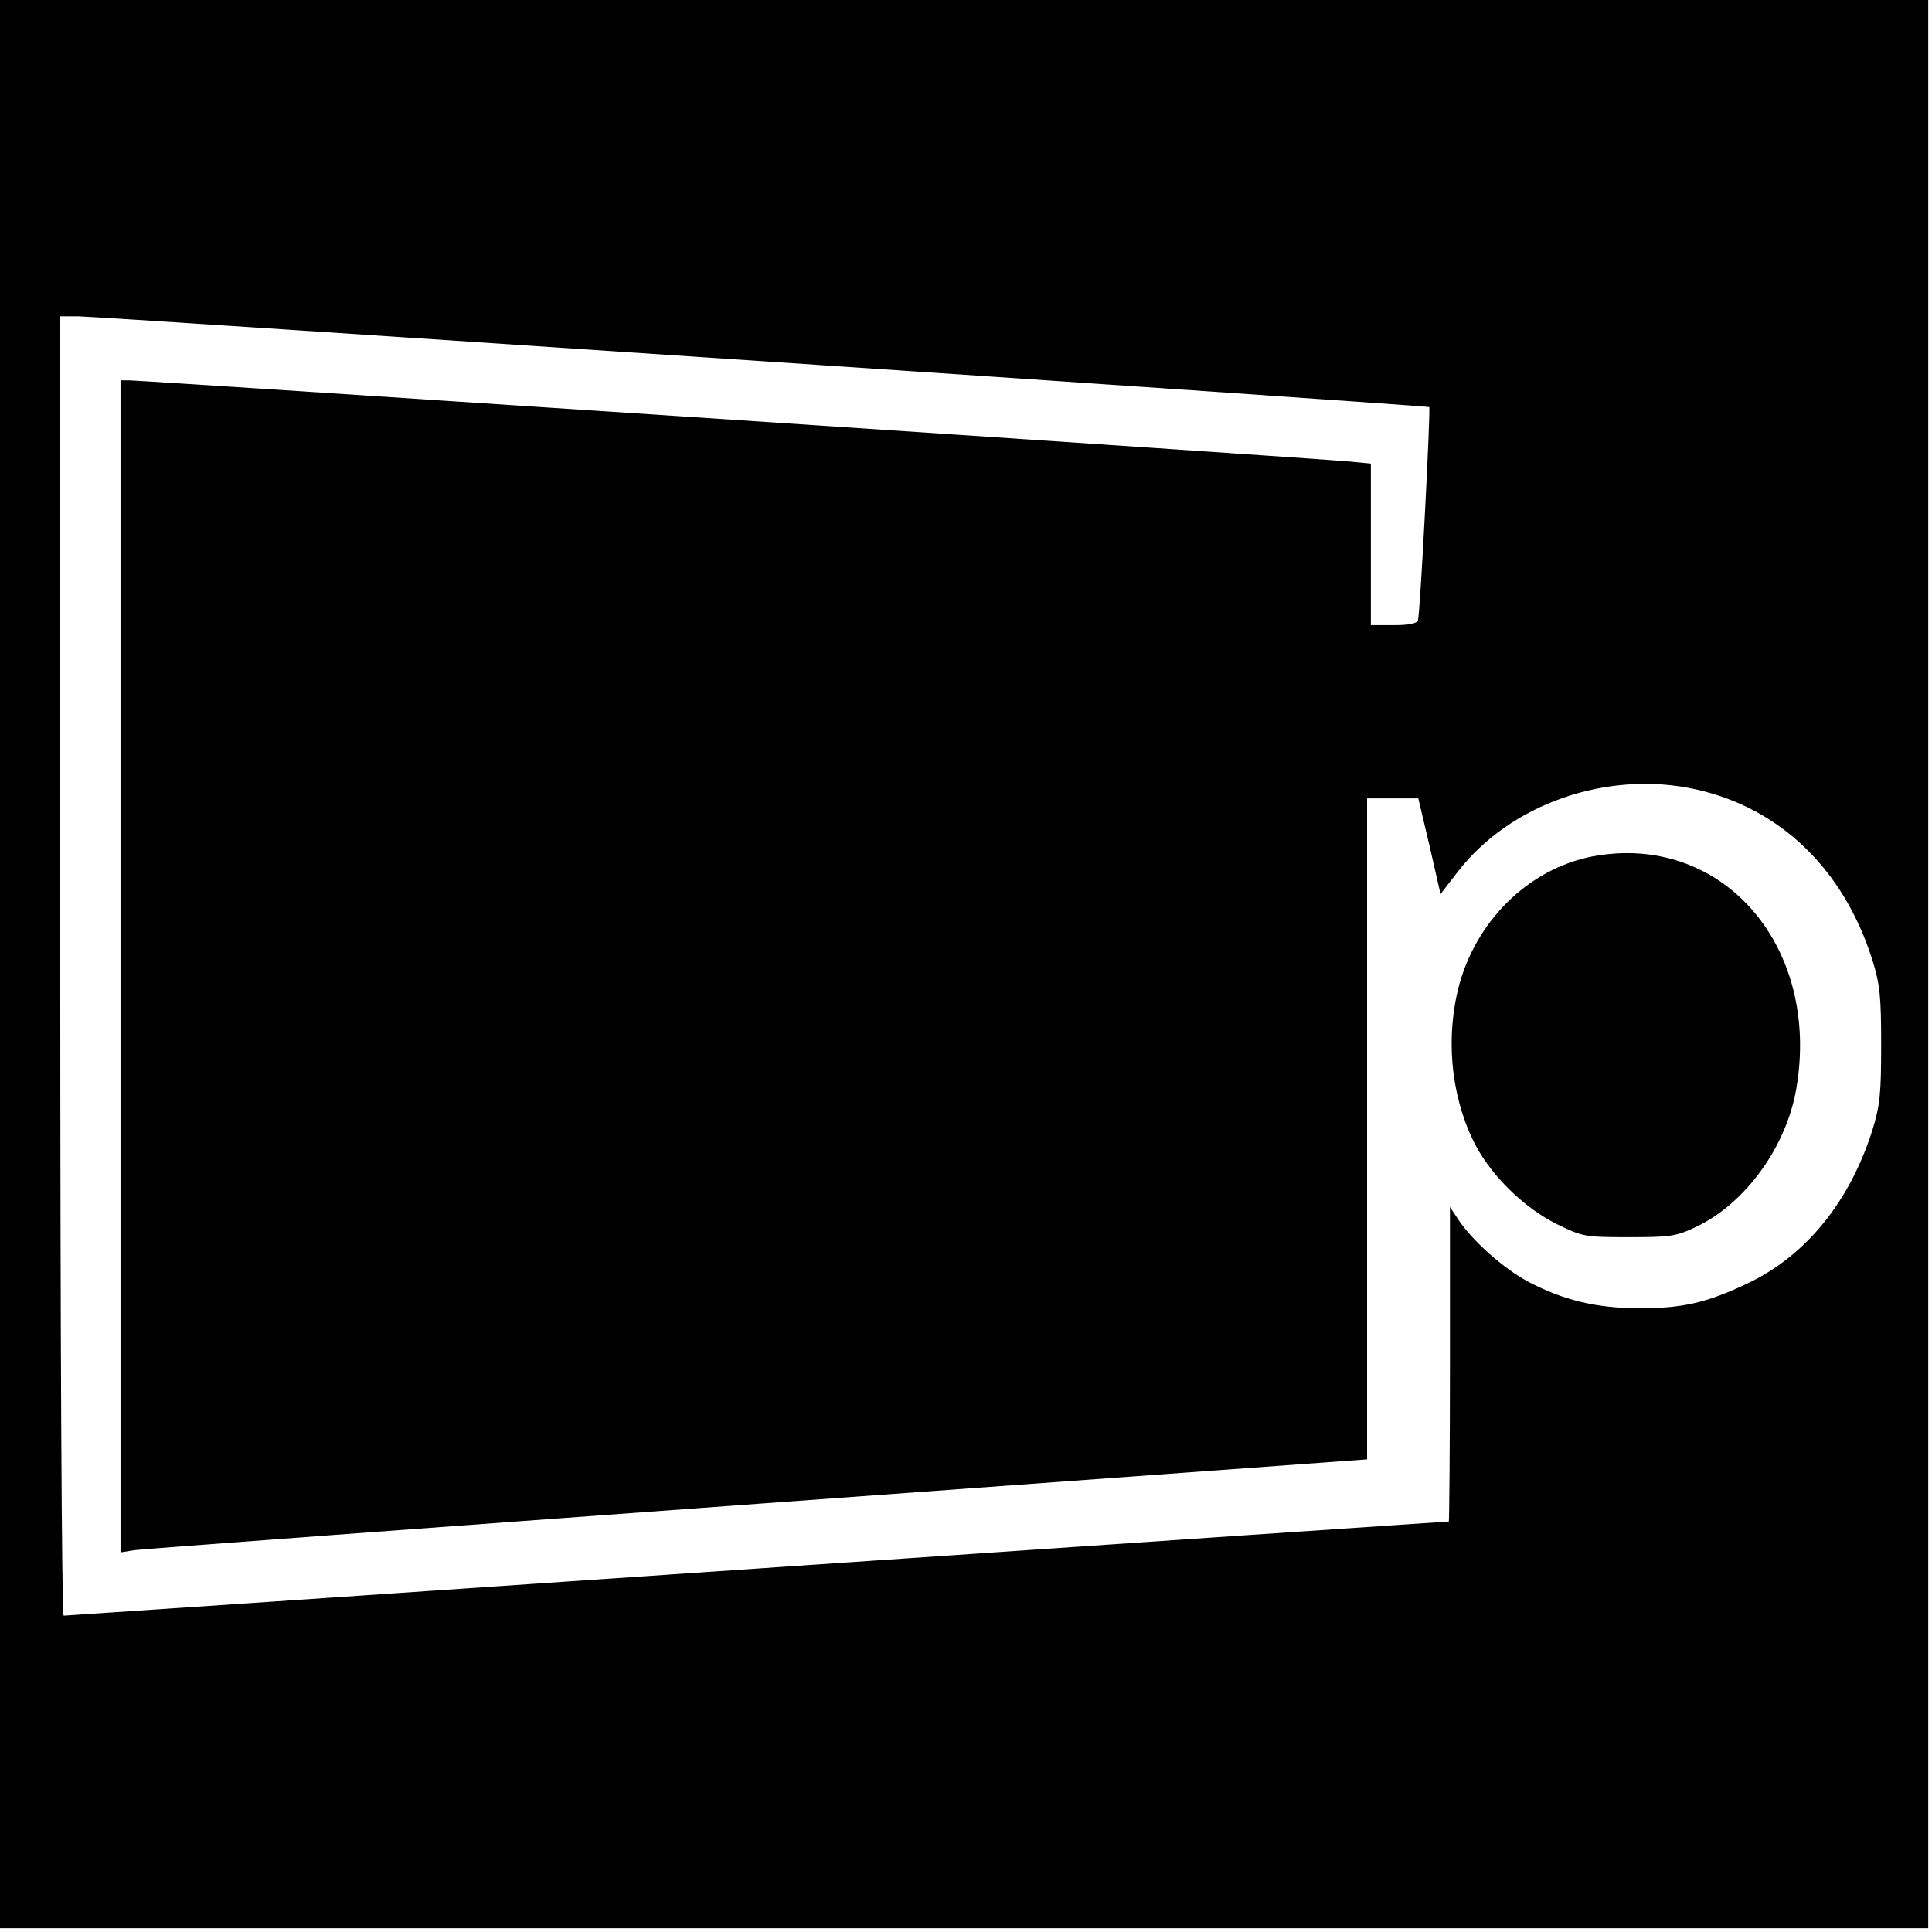 <?xml version="1.0" standalone="no"?>
<!DOCTYPE svg PUBLIC "-//W3C//DTD SVG 20010904//EN"
 "http://www.w3.org/TR/2001/REC-SVG-20010904/DTD/svg10.dtd">
<svg version="1.0" xmlns="http://www.w3.org/2000/svg"
 width="513pt" height="513pt" viewBox="0 0 513 513"
 preserveAspectRatio="xMidYMid meet">
<g transform="translate(0,513) scale(0.1,-0.1)"
fill="#000000" stroke="none">
<path d="M0 2570 l0 -2560 2560 0 2560 0 0 2560 0 2560 -2560 0 -2560 0 0
-2560z m2023 1601 c972 -65 1769 -120 1772 -122 4 -5 -24 -549 -30 -566 -3 -9
-25 -13 -65 -13 l-60 0 0 214 0 215 -52 5 c-58 7 -3209 216 -3245 216 l-23 0
0 -1556 0 -1556 38 6 c20 3 765 58 1654 123 l1618 118 0 877 0 878 68 0 68 0
30 -127 29 -127 44 57 c140 183 400 273 634 221 225 -50 393 -213 469 -454 20
-65 23 -96 23 -225 0 -129 -3 -160 -23 -225 -60 -190 -176 -334 -332 -408
-110 -52 -173 -66 -290 -66 -112 1 -197 21 -291 70 -66 35 -151 110 -189 169
l-20 30 0 -417 c0 -230 -2 -418 -3 -418 -2 0 -829 -56 -1837 -125 -1008 -69
-1836 -125 -1841 -125 -5 0 -9 736 -9 1725 l0 1725 48 0 c26 0 843 -54 1815
-119z"/>
<path d="M4246 2859 c-173 -26 -319 -161 -370 -339 -38 -137 -25 -291 34 -415
43 -91 134 -181 225 -226 68 -33 74 -34 190 -34 110 0 125 2 178 27 131 62
241 213 267 369 63 372 -189 669 -524 618z"/>
</g>
</svg>

